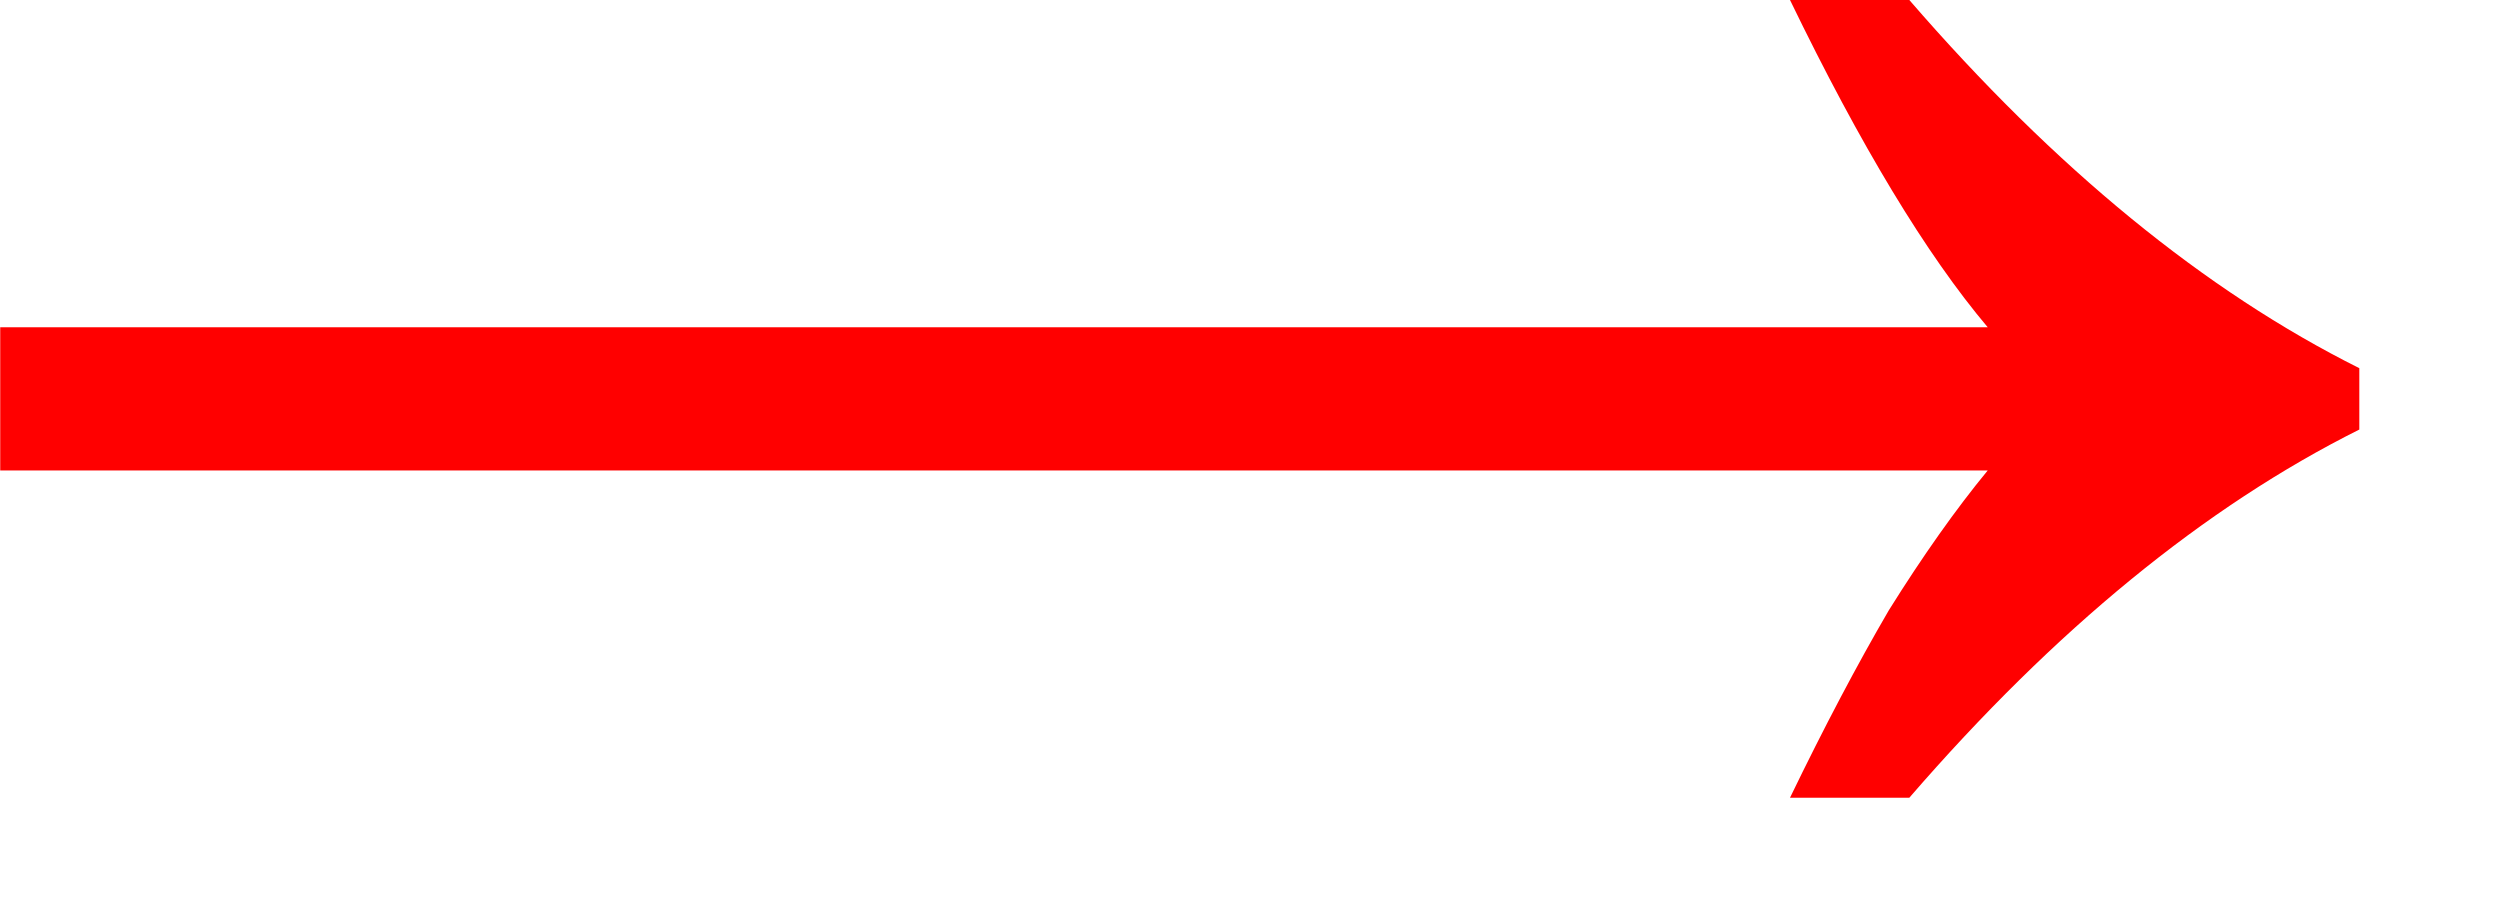 <svg width="11" height="4" viewBox="0 0 11 4" fill="none" xmlns="http://www.w3.org/2000/svg">
<path d="M0.001 1.44L8.746 1.44C8.476 1.12 8.186 0.64 7.876 2.98718e-08L8.401 2.36113e-08C8.721 0.37 9.046 0.69 9.376 0.96C9.706 1.23 10.041 1.45 10.381 1.62L10.381 1.89C10.041 2.06 9.706 2.28 9.376 2.55C9.046 2.82 8.721 3.14 8.401 3.51L7.876 3.51C8.026 3.2 8.171 2.925 8.311 2.685C8.461 2.445 8.606 2.24 8.746 2.07L0.001 2.07L0.001 1.44Z" fill="#FF0000"/>
</svg>
